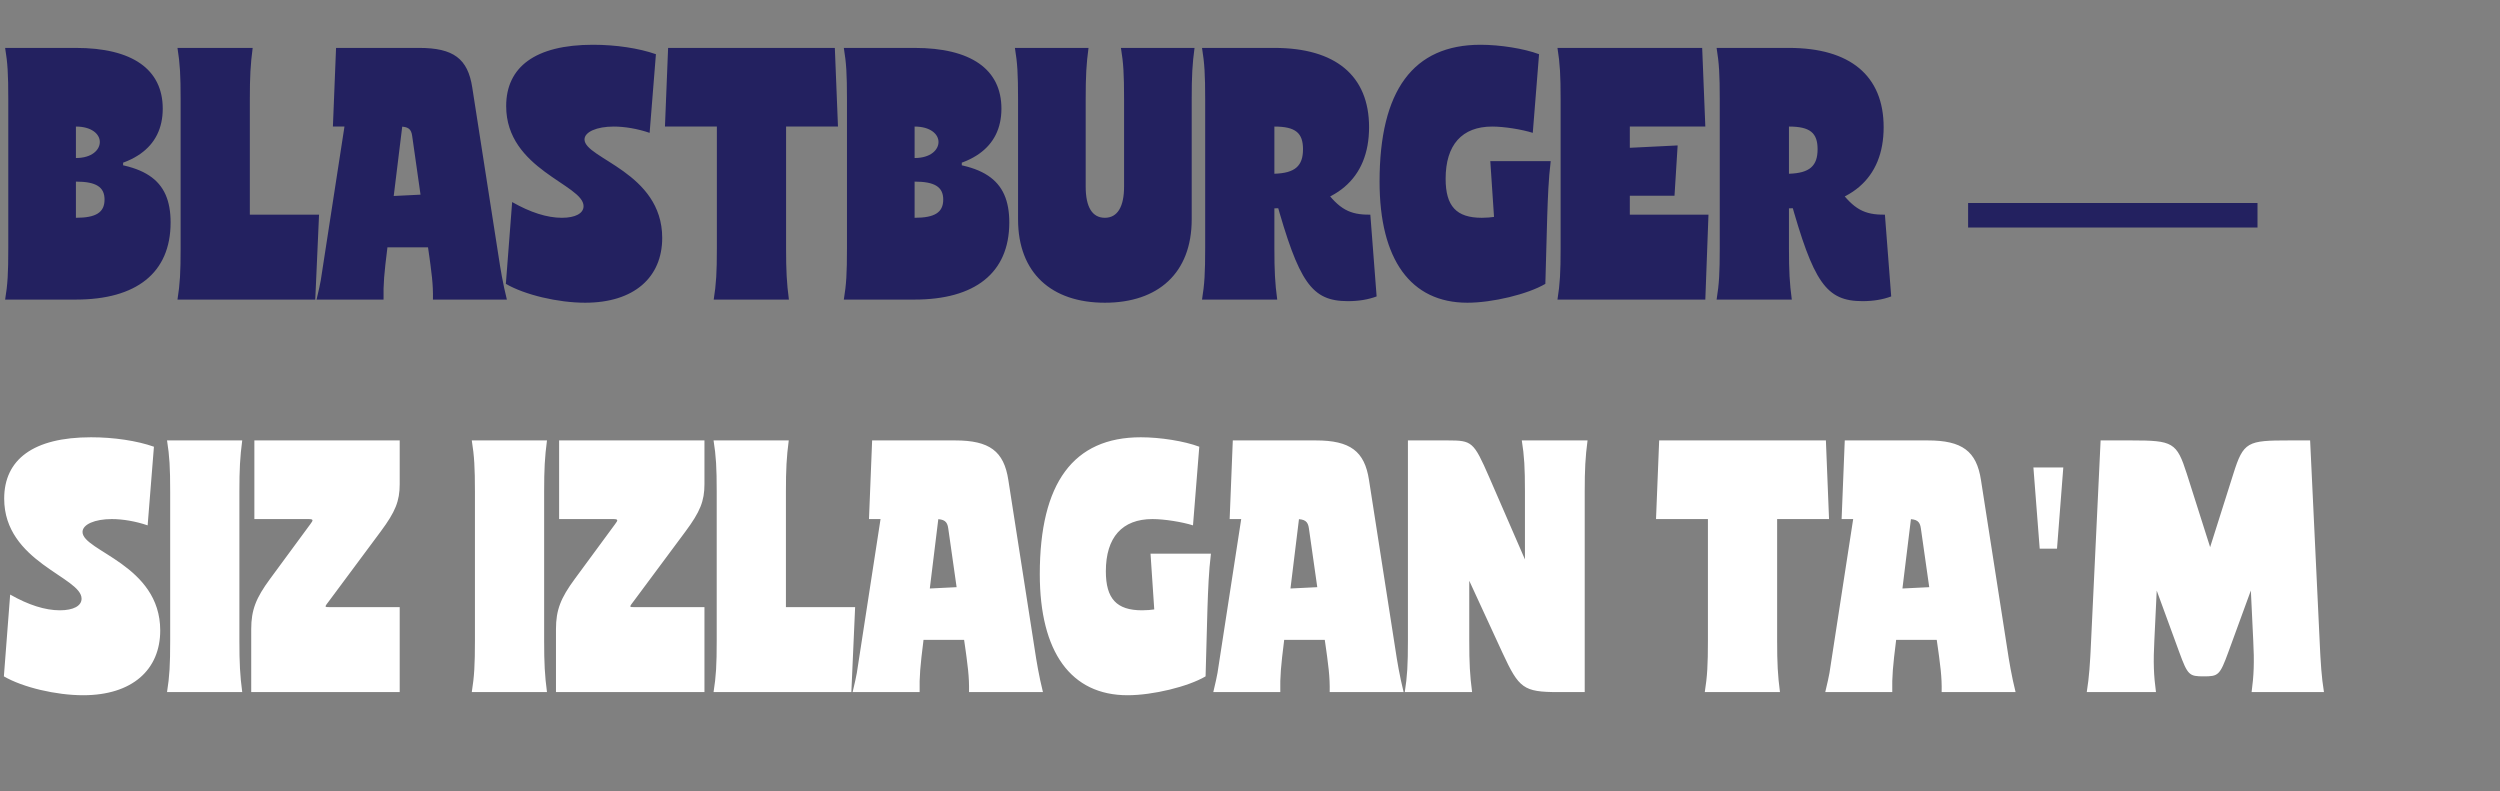 <?xml version="1.0" encoding="UTF-8"?> <svg xmlns="http://www.w3.org/2000/svg" width="414" height="131" viewBox="0 0 414 131" fill="none"><rect x="0" y="0" width="414" height="131" fill="#808080" stroke="none"/><path d="M1.371 16.27L12.572 15.644V41.9H1.371V16.27ZM1.371 41.119H12.572V49.61H0.85C1.267 47.11 1.371 45.286 1.371 41.119ZM1.371 16.426C1.371 12.258 1.267 10.435 0.85 7.934H12.572V16.426H1.371ZM12.572 20.958V26.168C15.229 26.168 16.531 24.813 16.531 23.511C16.531 22.208 15.177 20.958 12.572 20.958ZM12.468 28.199L6.633 18.353L12.572 7.934C21.897 7.934 26.95 11.477 26.95 17.989C26.95 24.5 21.897 28.043 12.468 28.199ZM12.572 36.066C15.906 36.066 17.312 35.18 17.312 33.044C17.312 30.96 15.906 30.075 12.572 30.075V36.066ZM12.572 26.689C24.033 26.689 28.252 29.658 28.252 36.847C28.252 45.234 22.522 49.61 12.572 49.61L6.633 37.889L12.572 26.689ZM17.26 27.418V26.897H20.386V27.418H17.26ZM29.912 16.27L41.373 15.644V41.9H29.912V16.27ZM29.912 41.119H41.373C41.373 44.818 41.477 46.849 41.842 49.61H29.391C29.808 47.006 29.912 45.078 29.912 41.119ZM29.912 16.426C29.912 12.467 29.808 10.539 29.391 7.934H41.842C41.477 10.695 41.373 12.727 41.373 16.426H29.912ZM37.778 49.61V35.545H52.834L52.208 49.61H37.778ZM69.403 7.934C75.081 7.934 77.477 9.706 78.207 14.498L83.677 49.61H72.112L68.257 22.521C68.1 21.323 67.579 20.958 66.121 20.958H62.266V7.934H69.403ZM55.65 7.934H66.016L67.267 15.592L63.099 49.61H52.628L57.525 17.832L60.078 20.958H55.129L55.65 7.934ZM64.141 41.119C63.62 45.286 63.464 47.006 63.516 49.61H52.42C53.097 46.849 53.41 44.974 54.087 41.067L64.141 41.119ZM70.913 41.119L82.322 41.067C82.947 44.974 83.26 46.849 83.937 49.61H71.695C71.747 47.006 71.487 45.286 70.913 41.119ZM72.268 32.106L71.747 40.963H63.828V32.523L72.268 32.106ZM109.662 39.4C109.662 45.912 105.025 50.131 96.898 50.131C92.418 50.131 86.896 48.829 83.77 47.006L84.812 33.461C87.834 35.18 90.595 36.066 93.043 36.066C95.283 36.066 96.638 35.336 96.638 34.138C96.638 30.544 83.822 28.095 83.822 17.572C83.822 11.112 88.615 7.413 98.201 7.413C102.004 7.413 105.807 7.986 108.62 8.976L107.578 22C105.598 21.323 103.462 20.958 101.639 20.958C98.826 20.958 96.794 21.844 96.794 23.094C96.794 26.272 109.662 28.512 109.662 39.4ZM118.713 16.27L130.174 15.644V41.9H118.713V16.27ZM118.713 41.119H130.174C130.174 44.818 130.278 46.849 130.642 49.61H118.192C118.608 47.006 118.713 45.078 118.713 41.119ZM118.713 16.426C118.713 12.467 118.608 10.539 118.192 7.934H130.642C130.278 10.695 130.174 12.727 130.174 16.426H118.713ZM125.277 20.958V7.934H138.248L138.769 20.958H125.277ZM123.61 20.958H110.117L110.638 7.934H123.61V20.958ZM140.258 16.27L151.458 15.644V41.9H140.258V16.27ZM140.258 41.119H151.458V49.61H139.737C140.153 47.11 140.258 45.286 140.258 41.119ZM140.258 16.426C140.258 12.258 140.153 10.435 139.737 7.934H151.458V16.426H140.258ZM151.458 20.958V26.168C154.115 26.168 155.417 24.813 155.417 23.511C155.417 22.208 154.063 20.958 151.458 20.958ZM151.354 28.199L145.519 18.353L151.458 7.934C160.783 7.934 165.836 11.477 165.836 17.989C165.836 24.5 160.783 28.043 151.354 28.199ZM151.458 36.066C154.792 36.066 156.199 35.18 156.199 33.044C156.199 30.96 154.792 30.075 151.458 30.075V36.066ZM151.458 26.689C162.919 26.689 167.139 29.658 167.139 36.847C167.139 45.234 161.408 49.61 151.458 49.61L145.519 37.889L151.458 26.689ZM156.147 27.418V26.897H159.272V27.418H156.147ZM168.59 16.426C168.59 12.258 168.485 10.435 168.069 7.934H180.259C179.894 10.591 179.79 12.623 179.79 16.426H168.59ZM186.146 16.426C186.146 12.258 186.041 10.435 185.625 7.934H197.815C197.45 10.591 197.346 12.623 197.346 16.426H186.146ZM168.59 12.883L179.79 12.727V30.908C179.79 34.294 180.884 36.066 182.968 36.066C185.052 36.066 186.146 34.242 186.146 30.908V12.727L197.346 12.883V36.326C197.346 45.234 191.772 50.131 182.968 50.131C174.164 50.131 168.59 45.234 168.59 36.326V12.883ZM199.577 16.27L211.038 15.644V41.9H199.577V16.27ZM199.577 41.119H211.038C211.038 44.87 211.142 46.901 211.507 49.61H199.056C199.473 47.058 199.577 45.182 199.577 41.119ZM199.577 16.426C199.577 12.362 199.473 10.487 199.056 7.934H211.038V16.426H199.577ZM211.038 20.958V28.772C214.476 28.668 215.778 27.47 215.778 24.709C215.778 22 214.528 20.958 211.038 20.958ZM211.038 34.503L205.099 21.531L211.038 7.934C221.144 7.934 226.718 12.519 226.718 21.062C226.718 29.606 221.196 34.346 211.038 34.503ZM211.194 32.784L219.321 31.325C221.769 34.607 223.488 35.597 226.927 35.545L227.969 49.089C226.562 49.61 224.999 49.871 223.228 49.871C217.185 49.871 215.101 46.797 211.194 32.784ZM228.456 30.075C228.456 14.967 234.03 7.413 245.179 7.413C248.409 7.413 252.368 8.038 254.868 8.976L253.827 22C252.003 21.427 249.086 20.958 247.106 20.958C242.105 20.958 239.396 23.98 239.396 29.606C239.396 34.138 241.167 36.066 245.387 36.066C248.304 36.066 251.743 35.128 254.868 33.461L255.91 47.006C252.993 48.725 247.158 50.131 242.991 50.131C233.614 50.131 228.456 42.994 228.456 30.075ZM246.794 26.689H256.796C256.431 29.658 256.327 32.731 256.223 35.701L255.91 47.006L248.252 48.516L246.794 26.689ZM258.438 16.27L269.899 15.644V41.9H258.438V16.27ZM258.438 41.119H269.899C269.899 44.818 270.003 46.849 270.368 49.61H257.917C258.334 47.006 258.438 45.078 258.438 41.119ZM258.438 16.426C258.438 12.467 258.334 10.539 257.917 7.934H270.368C270.003 10.695 269.899 12.727 269.899 16.426H258.438ZM266.305 49.61V35.545H282.923L282.402 49.61H266.305ZM266.305 20.958V7.934H281.881L282.402 20.958H266.305ZM277.818 24.084L277.297 32.419H269.378V24.5L277.818 24.084ZM284.791 16.27L296.252 15.644V41.9H284.791V16.27ZM284.791 41.119H296.252C296.252 44.87 296.356 46.901 296.721 49.61H284.27C284.687 47.058 284.791 45.182 284.791 41.119ZM284.791 16.426C284.791 12.362 284.687 10.487 284.27 7.934H296.252V16.426H284.791ZM296.252 20.958V28.772C299.69 28.668 300.993 27.47 300.993 24.709C300.993 22 299.742 20.958 296.252 20.958ZM296.252 34.503L290.313 21.531L296.252 7.934C306.358 7.934 311.932 12.519 311.932 21.062C311.932 29.606 306.41 34.346 296.252 34.503ZM296.408 32.784L304.535 31.325C306.983 34.607 308.703 35.597 312.141 35.545L313.183 49.089C311.776 49.61 310.213 49.871 308.442 49.871C302.399 49.871 300.315 46.797 296.408 32.784ZM325.917 37.681V33.617H373.844V37.681H325.917Z" fill="#232160"></path><path d="M26.533 104.4C26.533 110.912 21.897 115.131 13.77 115.131C9.29 115.131 3.768 113.829 0.642 112.006L1.684 98.461C4.705 100.18 7.466 101.066 9.915 101.066C12.155 101.066 13.509 100.336 13.509 99.138C13.509 95.544 0.694 93.095 0.694 82.572C0.694 76.112 5.487 72.413 15.072 72.413C18.875 72.413 22.678 72.986 25.491 73.976L24.45 87C22.47 86.323 20.334 85.958 18.511 85.958C15.697 85.958 13.666 86.844 13.666 88.094C13.666 91.272 26.533 93.512 26.533 104.4ZM28.182 81.269L39.643 80.644V106.9H28.182V81.269ZM28.182 106.119H39.643C39.643 109.818 39.747 111.849 40.112 114.61H27.661C28.078 112.006 28.182 110.078 28.182 106.119ZM28.182 81.426C28.182 77.467 28.078 75.539 27.661 72.934H40.112C39.747 75.695 39.643 77.727 39.643 81.426H28.182ZM44.727 95.856L51.396 86.792C51.864 86.166 51.969 85.958 51.083 85.958H42.123V72.934H66.191V80.175C66.191 82.989 65.461 84.76 63.065 87.99L54.626 99.347C53.74 100.545 53.584 100.545 54.73 100.545H66.191V114.61H41.602V104.191C41.602 101.014 42.383 99.034 44.727 95.856ZM78.649 81.269L90.11 80.644V106.9H78.649V81.269ZM78.649 106.119H90.11C90.11 109.818 90.214 111.849 90.579 114.61H78.128C78.545 112.006 78.649 110.078 78.649 106.119ZM78.649 81.426C78.649 77.467 78.545 75.539 78.128 72.934H90.579C90.214 75.695 90.11 77.727 90.11 81.426H78.649ZM95.195 95.856L101.863 86.792C102.332 86.166 102.436 85.958 101.55 85.958H92.59V72.934H116.658V80.175C116.658 82.989 115.928 84.76 113.532 87.99L105.093 99.347C104.207 100.545 104.051 100.545 105.197 100.545H116.658V114.61H92.069V104.191C92.069 101.014 92.85 99.034 95.195 95.856ZM118.687 81.269L130.148 80.644V106.9H118.687V81.269ZM118.687 106.119H130.148C130.148 109.818 130.252 111.849 130.617 114.61H118.166C118.583 112.006 118.687 110.078 118.687 106.119ZM118.687 81.426C118.687 77.467 118.583 75.539 118.166 72.934H130.617C130.252 75.695 130.148 77.727 130.148 81.426H118.687ZM126.553 114.61V100.545H141.609L140.984 114.61H126.553ZM158.178 72.934C163.856 72.934 166.253 74.706 166.982 79.498L172.452 114.61H160.887L157.032 87.521C156.876 86.323 156.355 85.958 154.896 85.958H151.041V72.934H158.178ZM144.425 72.934H154.792L156.042 80.592L151.874 114.61H141.403L146.3 82.832L148.853 85.958H143.904L144.425 72.934ZM152.916 106.119C152.395 110.286 152.239 112.006 152.291 114.61H141.195C141.872 111.849 142.185 109.974 142.862 106.067L152.916 106.119ZM159.689 106.119L171.098 106.067C171.723 109.974 172.035 111.849 172.712 114.61H160.47C160.522 112.006 160.262 110.286 159.689 106.119ZM161.043 97.106L160.522 105.963H152.604V97.523L161.043 97.106ZM172.189 95.075C172.189 79.967 177.764 72.413 188.912 72.413C192.142 72.413 196.101 73.038 198.602 73.976L197.56 87C195.736 86.427 192.819 85.958 190.84 85.958C185.838 85.958 183.129 88.98 183.129 94.606C183.129 99.138 184.901 101.066 189.12 101.066C192.038 101.066 195.476 100.128 198.602 98.461L199.644 112.006C196.726 113.725 190.892 115.131 186.724 115.131C177.347 115.131 172.189 107.994 172.189 95.075ZM190.527 91.689H200.529C200.165 94.658 200.06 97.731 199.956 100.701L199.644 112.006L191.986 113.516L190.527 91.689ZM217.904 72.934C223.582 72.934 225.979 74.706 226.708 79.498L232.178 114.61H220.613L216.758 87.521C216.602 86.323 216.081 85.958 214.622 85.958H210.767V72.934H217.904ZM204.151 72.934H214.518L215.768 80.592L211.601 114.61H201.13L206.026 82.832L208.579 85.958H203.63L204.151 72.934ZM212.643 106.119C212.122 110.286 211.965 112.006 212.017 114.61H200.921C201.598 111.849 201.911 109.974 202.588 106.067L212.643 106.119ZM219.415 106.119L230.824 106.067C231.449 109.974 231.761 111.849 232.439 114.61H220.196C220.248 112.006 219.988 110.286 219.415 106.119ZM220.769 97.106L220.248 105.963H212.33V97.523L220.769 97.106ZM233.151 81.269L243.049 80.644L243.31 93.512V106.9H233.151V81.269ZM233.151 106.119H243.31C243.31 109.818 243.414 111.849 243.779 114.61H232.63C233.047 112.006 233.151 110.078 233.151 106.119ZM252.531 106.119H262.429V114.61H261.595L252.531 106.119ZM233.151 81.426V72.934L241.851 75.487L243.049 81.426H233.151ZM252.531 81.426C252.531 77.467 252.426 75.539 252.01 72.934H262.898C262.533 75.695 262.429 77.727 262.429 81.426H252.531ZM258.053 114.61C252.27 114.61 251.541 113.985 248.832 108.151L240.809 90.751L233.151 72.934H239.767C243.779 72.934 244.039 73.143 246.592 78.977L255.604 99.711L261.595 114.61H258.053ZM262.429 106.275L252.531 106.9V96.429V80.644H262.429V106.275ZM282.832 81.269L294.293 80.644V106.9H282.832V81.269ZM282.832 106.119H294.293C294.293 109.818 294.398 111.849 294.762 114.61H282.312C282.728 112.006 282.832 110.078 282.832 106.119ZM282.832 81.426C282.832 77.467 282.728 75.539 282.312 72.934H294.762C294.398 75.695 294.293 77.727 294.293 81.426H282.832ZM289.396 85.958V72.934H302.368L302.889 85.958H289.396ZM287.729 85.958H274.237L274.758 72.934H287.729V85.958ZM319.245 72.934C324.924 72.934 327.32 74.706 328.049 79.498L333.519 114.61H321.954L318.099 87.521C317.943 86.323 317.422 85.958 315.963 85.958H312.108V72.934H319.245ZM305.492 72.934H315.859L317.109 80.592L312.942 114.61H302.471L307.368 82.832L309.92 85.958H304.971L305.492 72.934ZM313.984 106.119C313.463 110.286 313.306 112.006 313.359 114.61H302.262C302.94 111.849 303.252 109.974 303.929 106.067L313.984 106.119ZM320.756 106.119L332.165 106.067C332.79 109.974 333.103 111.849 333.78 114.61H321.537C321.59 112.006 321.329 110.286 320.756 106.119ZM322.111 97.106L321.59 105.963H313.671V97.523L322.111 97.106ZM341.682 77.415L340.64 90.855H337.774L336.733 77.415H341.682ZM364.948 112.006C362.551 112.006 362.291 111.849 360.884 107.994L350.57 79.811L350.101 72.934H352.966C359.842 72.934 360.468 73.247 362.135 78.456L367.865 96.481L363.906 97.211L369.845 78.456C371.512 73.143 372.189 72.934 379.066 72.934H381.827L369.011 107.994C367.605 111.849 367.344 112.006 364.948 112.006ZM347.861 72.934H350.934L357.915 81.843L356.352 114.61H345.881L347.861 72.934ZM346.298 106.119L356.769 105.806C356.56 109.818 356.665 111.849 357.029 114.61H345.568C345.985 112.006 346.089 110.078 346.298 106.119ZM382.556 72.934L384.535 114.61H373.543L371.928 80.697L379.013 72.934H382.556ZM384.119 106.119C384.327 110.078 384.431 112.006 384.848 114.61H372.866C373.231 111.849 373.335 109.818 373.127 105.806L384.119 106.119Z" fill="white"></path></svg> 